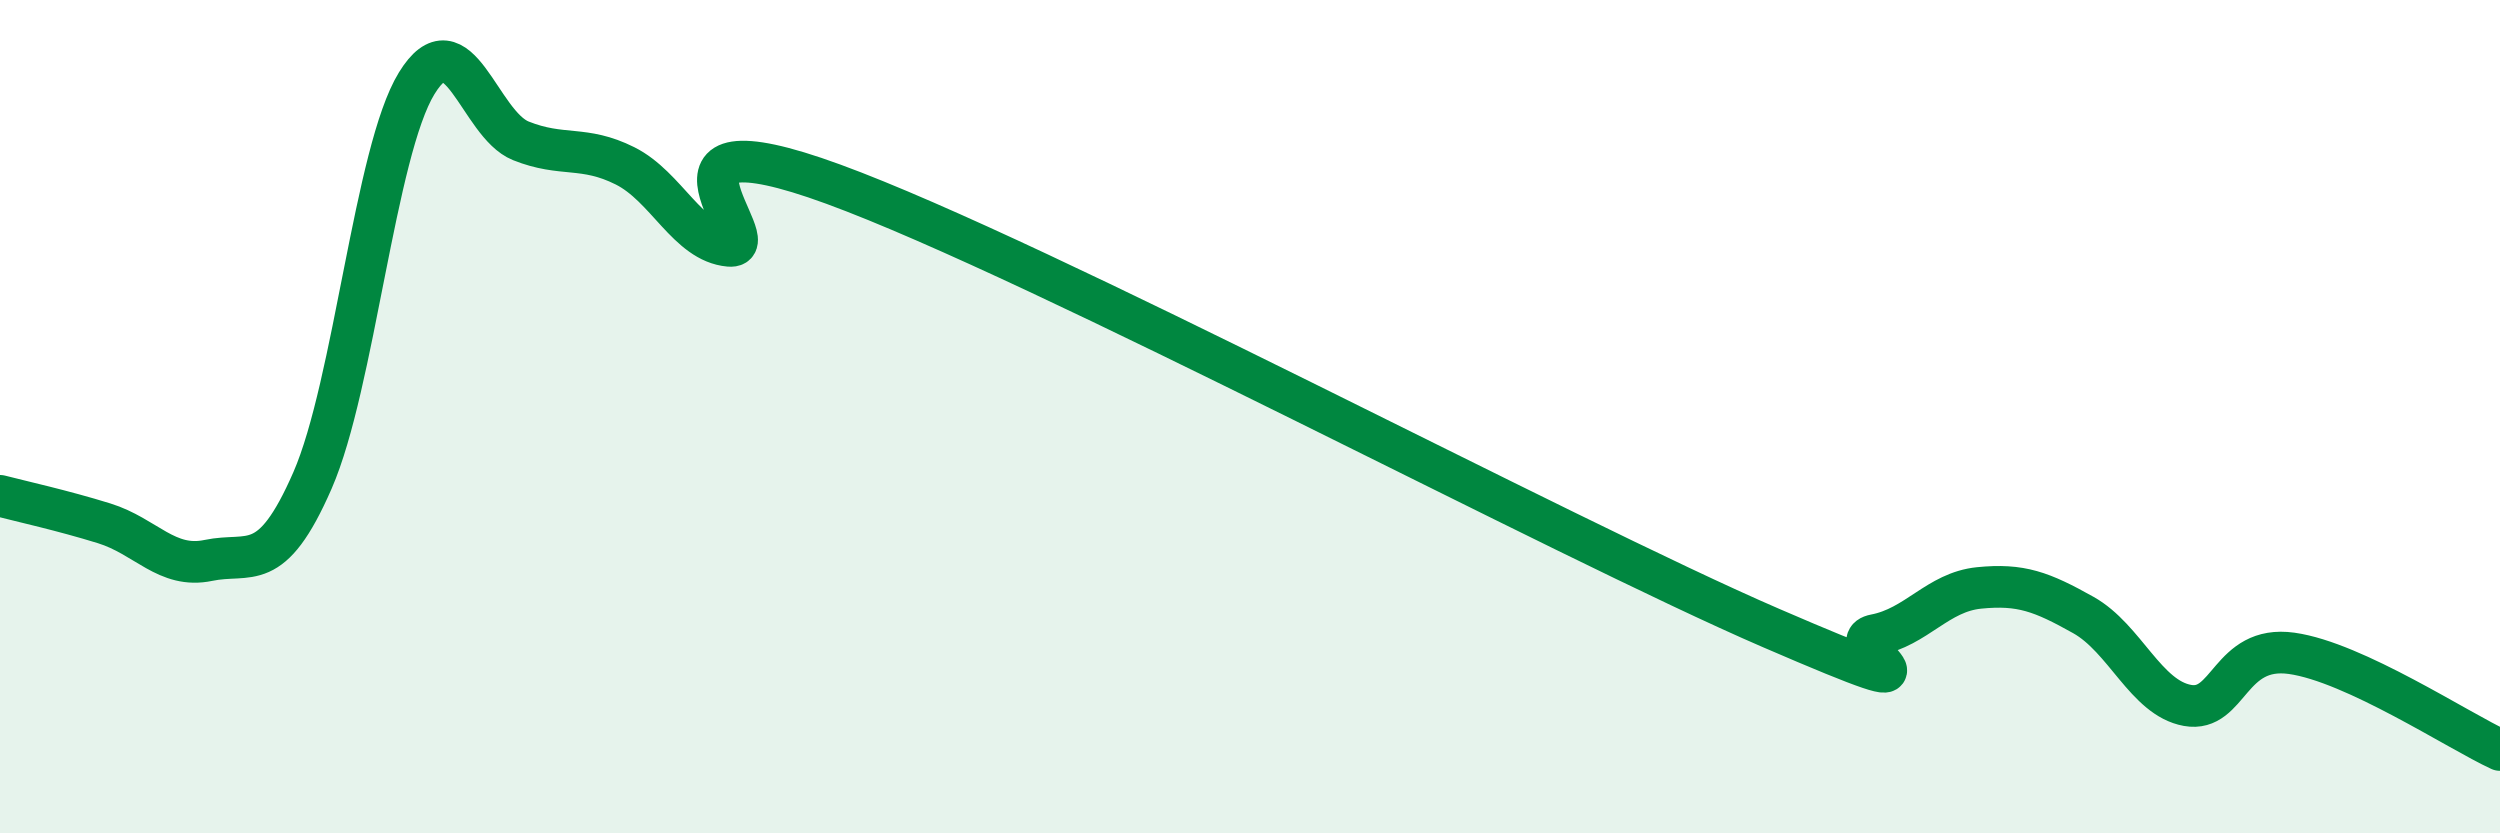 
    <svg width="60" height="20" viewBox="0 0 60 20" xmlns="http://www.w3.org/2000/svg">
      <path
        d="M 0,11.9 C 0.5,12.03 1.5,12.25 2.5,12.56 C 3.5,12.87 4,13.66 5,13.45 C 6,13.24 6.5,13.82 7.5,11.53 C 8.5,9.24 9,3.63 10,2 C 11,0.37 11.5,2.98 12.5,3.38 C 13.5,3.78 14,3.48 15,3.98 C 16,4.48 16.5,5.81 17.5,5.9 C 18.5,5.99 15,2.59 20,4.42 C 25,6.25 37.5,12.91 42.5,15.07 C 47.5,17.23 44,15.43 45,15.24 C 46,15.05 46.5,14.21 47.5,14.11 C 48.5,14.01 49,14.2 50,14.76 C 51,15.32 51.5,16.75 52.5,16.93 C 53.5,17.11 53.5,15.47 55,15.68 C 56.5,15.89 59,17.54 60,18L60 20L0 20Z"
        fill="#008740"
        opacity="0.1"
        stroke-linecap="round"
        stroke-linejoin="round"
      />
      <path
        d="M 0,11.9 C 0.5,12.03 1.5,12.25 2.5,12.56 C 3.5,12.87 4,13.66 5,13.45 C 6,13.24 6.5,13.82 7.5,11.53 C 8.5,9.24 9,3.63 10,2 C 11,0.37 11.5,2.98 12.5,3.38 C 13.5,3.78 14,3.48 15,3.98 C 16,4.48 16.5,5.81 17.5,5.9 C 18.5,5.99 15,2.59 20,4.42 C 25,6.25 37.5,12.91 42.5,15.07 C 47.5,17.23 44,15.43 45,15.24 C 46,15.05 46.5,14.21 47.5,14.11 C 48.5,14.01 49,14.2 50,14.76 C 51,15.32 51.5,16.75 52.5,16.93 C 53.5,17.11 53.5,15.47 55,15.68 C 56.5,15.89 59,17.54 60,18"
        stroke="#008740"
        stroke-width="1"
        fill="none"
        stroke-linecap="round"
        stroke-linejoin="round"
      />
    </svg>
  